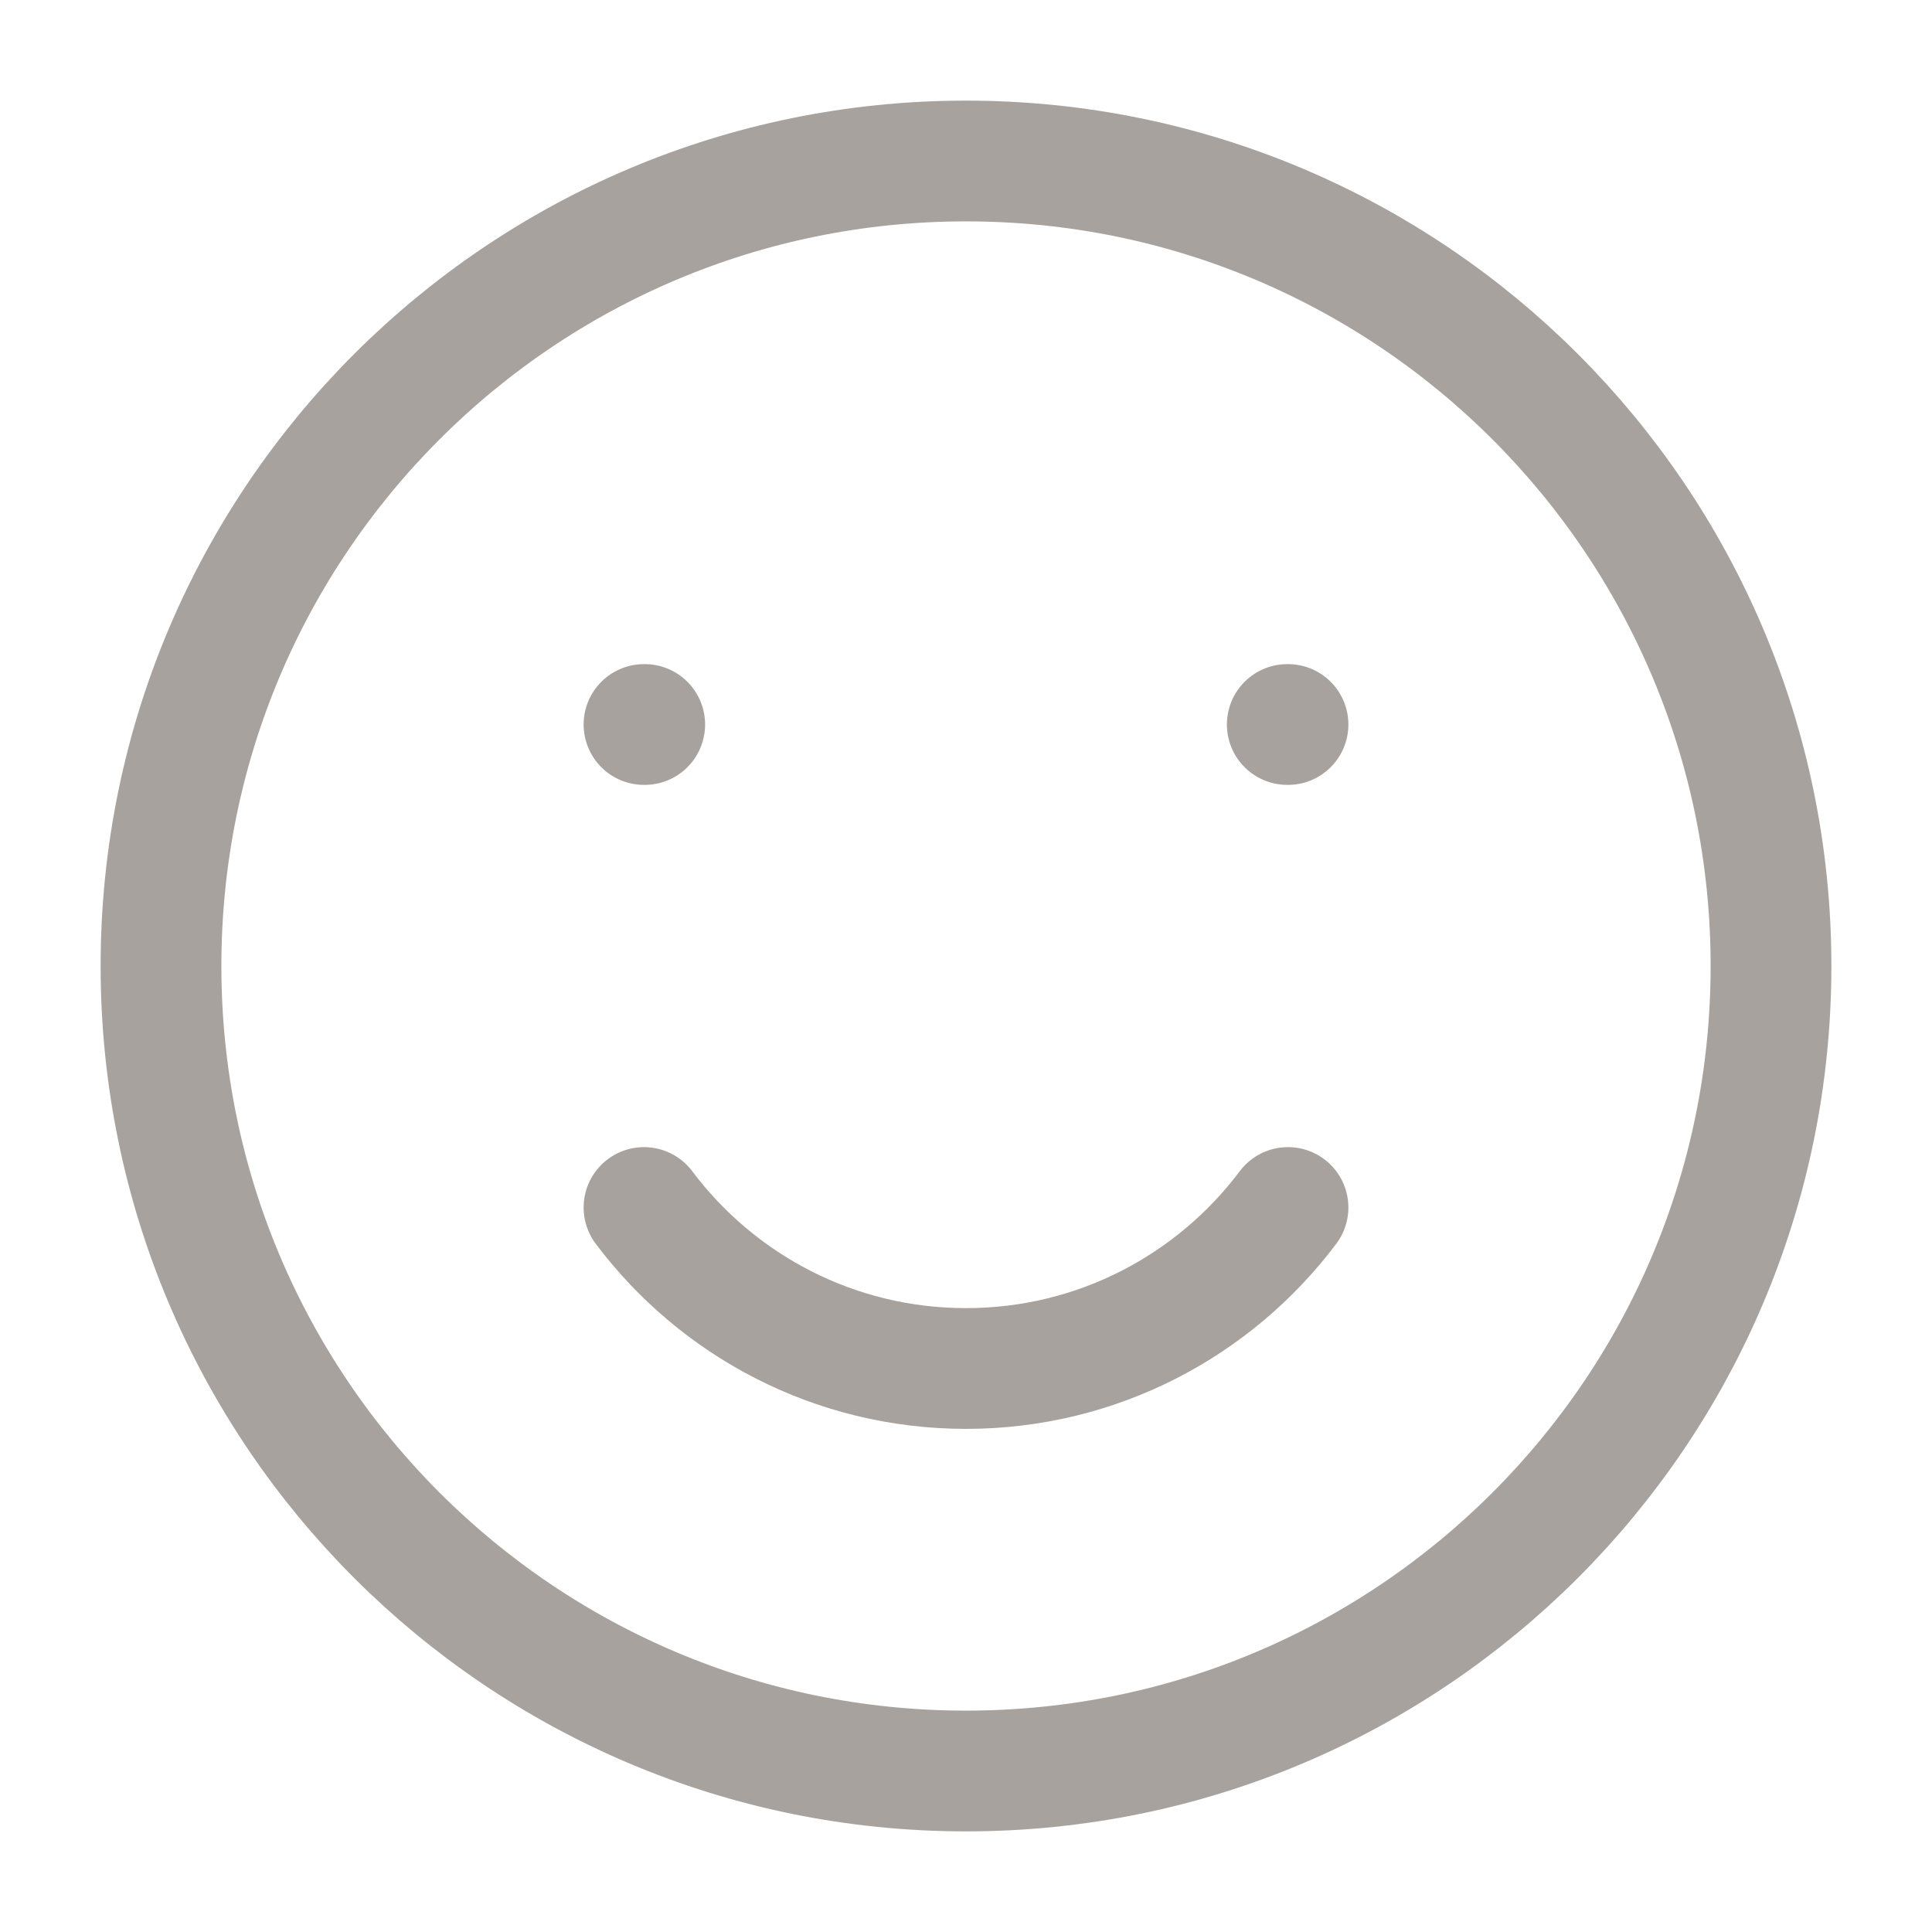 <svg width="24" height="24" viewBox="0 0 24 24" fill="none" xmlns="http://www.w3.org/2000/svg">
<g id="Frame">
<path id="Vector" d="M12 22C17.523 22 22 17.523 22 12C22 6.477 17.523 2 12 2C6.477 2 2 6.477 2 12C2 17.523 6.477 22 12 22Z" stroke="#A8A29E" stroke-width="1.5" stroke-linecap="round" stroke-linejoin="round"/>
<path id="Vector_2" d="M8 15C8.912 16.214 10.364 17 12 17C13.636 17 15.088 16.214 16 15" stroke="#A8A29E" stroke-width="1.5" stroke-linecap="round" stroke-linejoin="round"/>
<path id="Vector_3" d="M8.009 9H8M16 9H15.991" stroke="#A8A29E" stroke-width="1.5" stroke-linecap="round" stroke-linejoin="round"/>
</g>
</svg>
